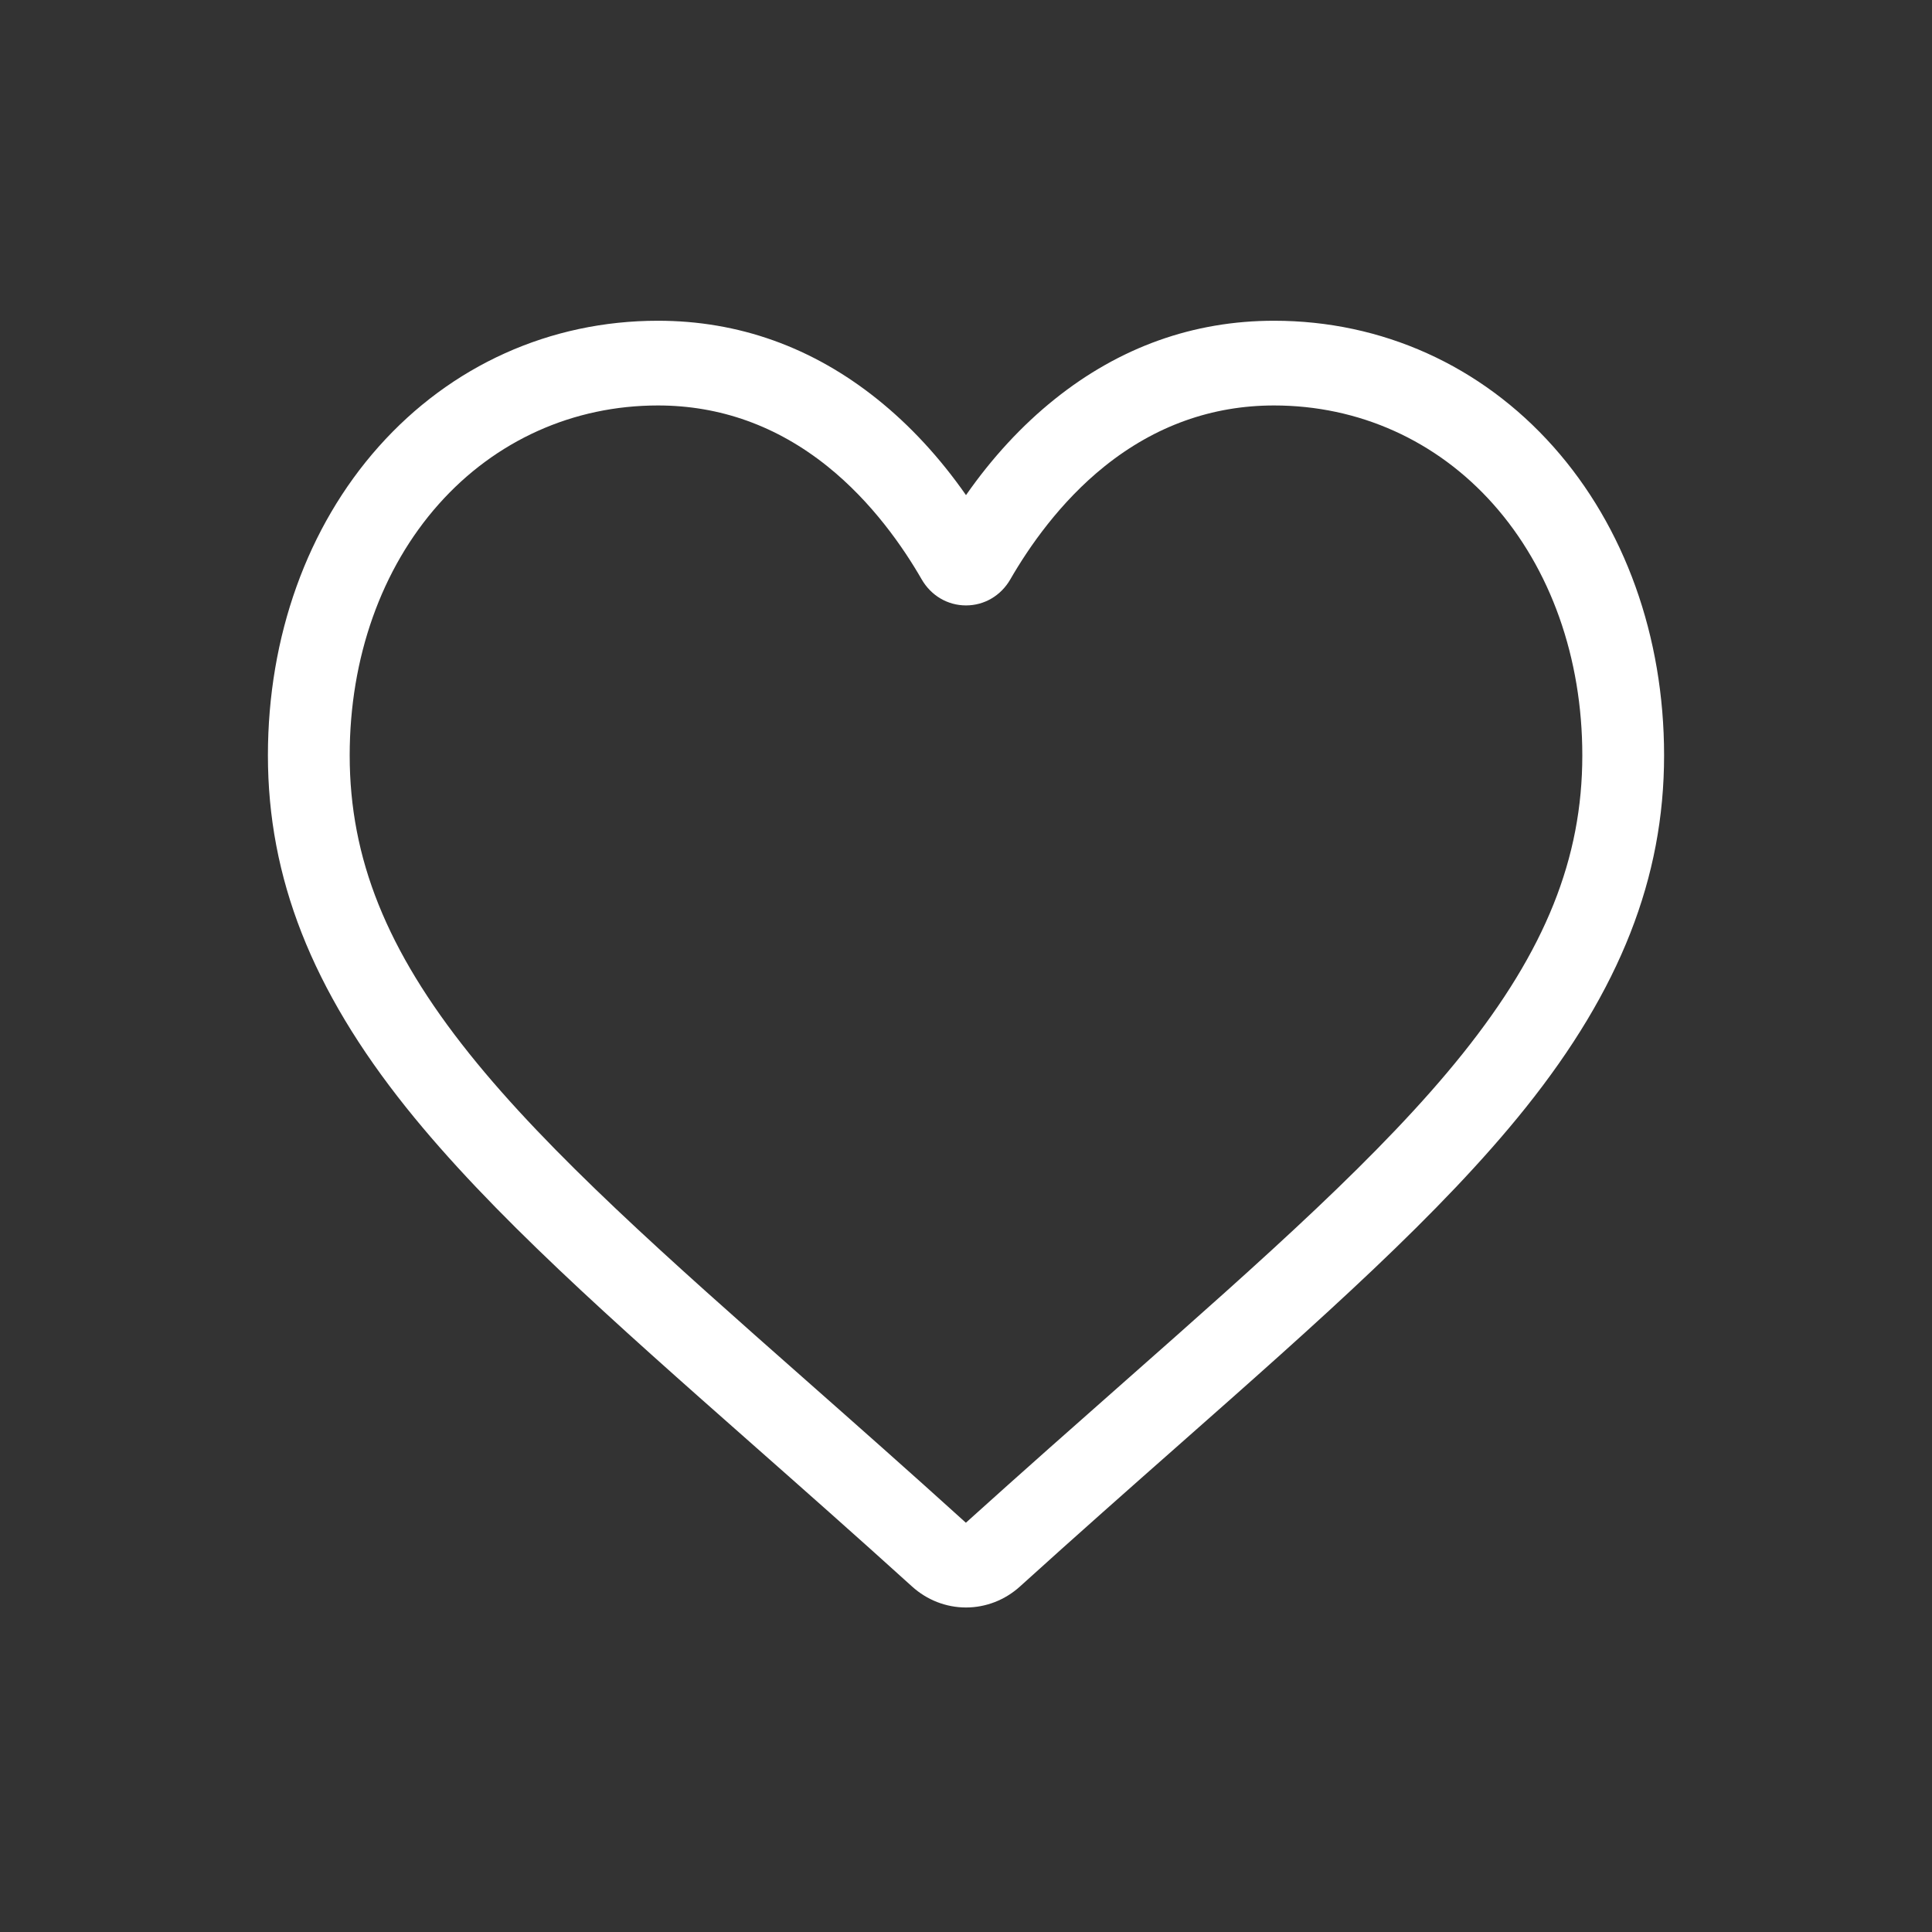 <?xml version="1.0" encoding="UTF-8"?> <svg xmlns="http://www.w3.org/2000/svg" width="512" height="512" viewBox="0 0 512 512" fill="none"><rect x="0" y="0" width="512" height="512" fill="#333333" stroke="none"/><path d="M256 426C250.738 426.002 245.655 424.023 241.696 420.432C226.749 406.893 212.339 394.169 199.624 382.946L199.559 382.888C162.283 349.982 130.094 321.564 107.697 293.57C82.662 262.276 71 232.603 71 200.188C71 168.694 81.425 139.639 100.352 118.371C119.505 96.852 145.786 85 174.362 85C195.72 85 215.28 91.995 232.497 105.789C241.186 112.751 249.061 121.272 256 131.211C262.941 121.272 270.814 112.751 279.506 105.789C296.723 91.995 316.283 85 337.641 85C366.214 85 392.497 96.852 411.651 118.371C430.578 139.639 441 168.694 441 200.188C441 232.603 429.341 262.276 404.306 293.567C381.908 321.564 349.722 349.979 312.452 382.882C299.715 394.123 285.282 406.867 270.301 420.438C266.341 424.025 261.26 426.002 256 426ZM174.362 107.452C151.912 107.452 131.288 116.734 116.285 133.589C101.058 150.699 92.671 174.35 92.671 200.188C92.671 227.451 102.452 251.833 124.383 279.245C145.58 305.741 177.109 333.574 213.615 365.802L213.682 365.86C226.444 377.127 240.912 389.9 255.969 403.539C271.117 389.874 285.607 377.08 298.394 365.796C334.897 333.568 366.423 305.741 387.62 279.245C409.548 251.833 419.329 227.451 419.329 200.188C419.329 174.349 410.942 150.698 395.715 133.589C380.715 116.734 360.089 107.452 337.641 107.452C321.194 107.452 306.095 112.868 292.762 123.547C280.881 133.068 272.604 145.104 267.751 153.526C265.256 157.857 260.864 160.442 256 160.442C251.136 160.442 246.744 157.857 244.248 153.526C239.399 145.104 231.122 133.068 219.237 123.547C205.905 112.868 190.806 107.452 174.362 107.452Z" fill="white"></path></svg> 